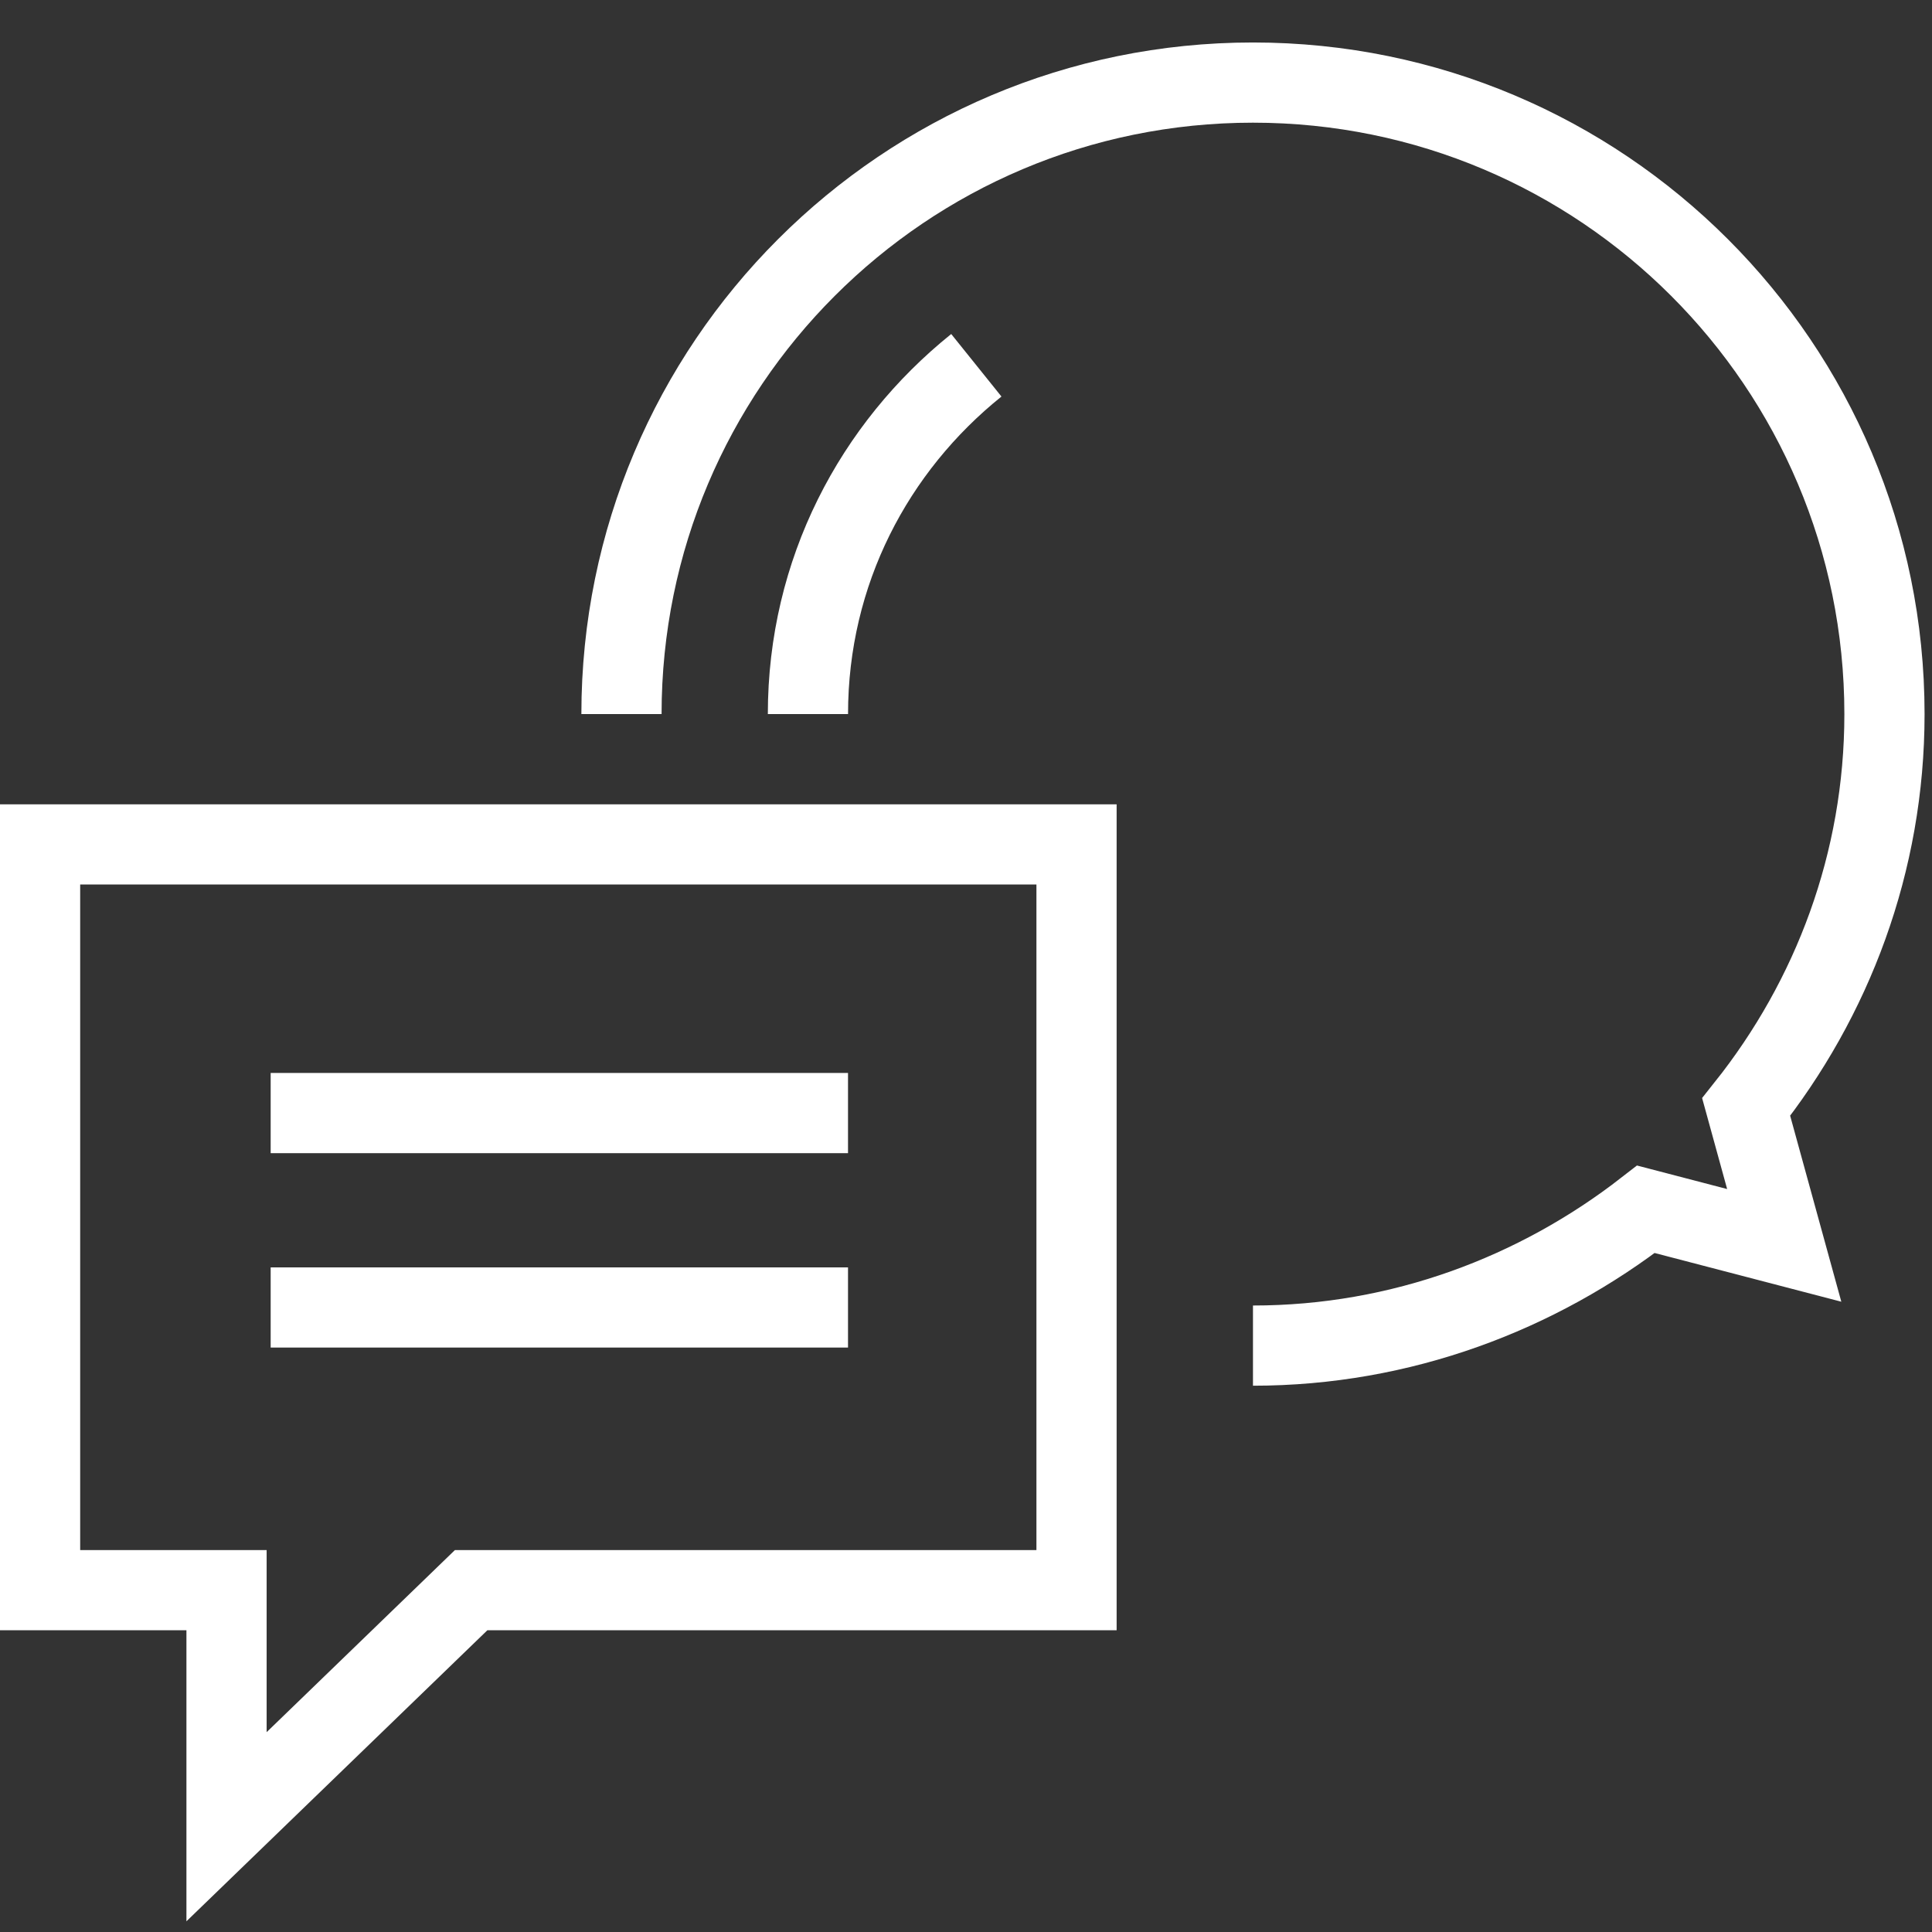 <svg width="43" height="43" fill="none" xmlns="http://www.w3.org/2000/svg"><rect width="100%" height="100%" fill="#333333" stroke="none"/><path d="M23.96 18.794H.892v16.598h4.15v5.265l5.444-5.265H23.96V18.794zM6.024 24.773h12.85M6.024 29.1h12.85" stroke="#fff" stroke-width="1.785"/><path d="M13.832 15.893c0-7.763 6.291-14.055 14.055-14.055 7.764 0 14.055 6.292 14.055 14.055 0 3.302-1.16 6.336-3.078 8.746l.847 3.079-3.078-.803c-2.41 1.873-5.444 3.034-8.746 3.034m-9.905-14.056c0-3.168 1.472-5.934 3.748-7.763" stroke="#fff" stroke-width="1.785"/></svg>